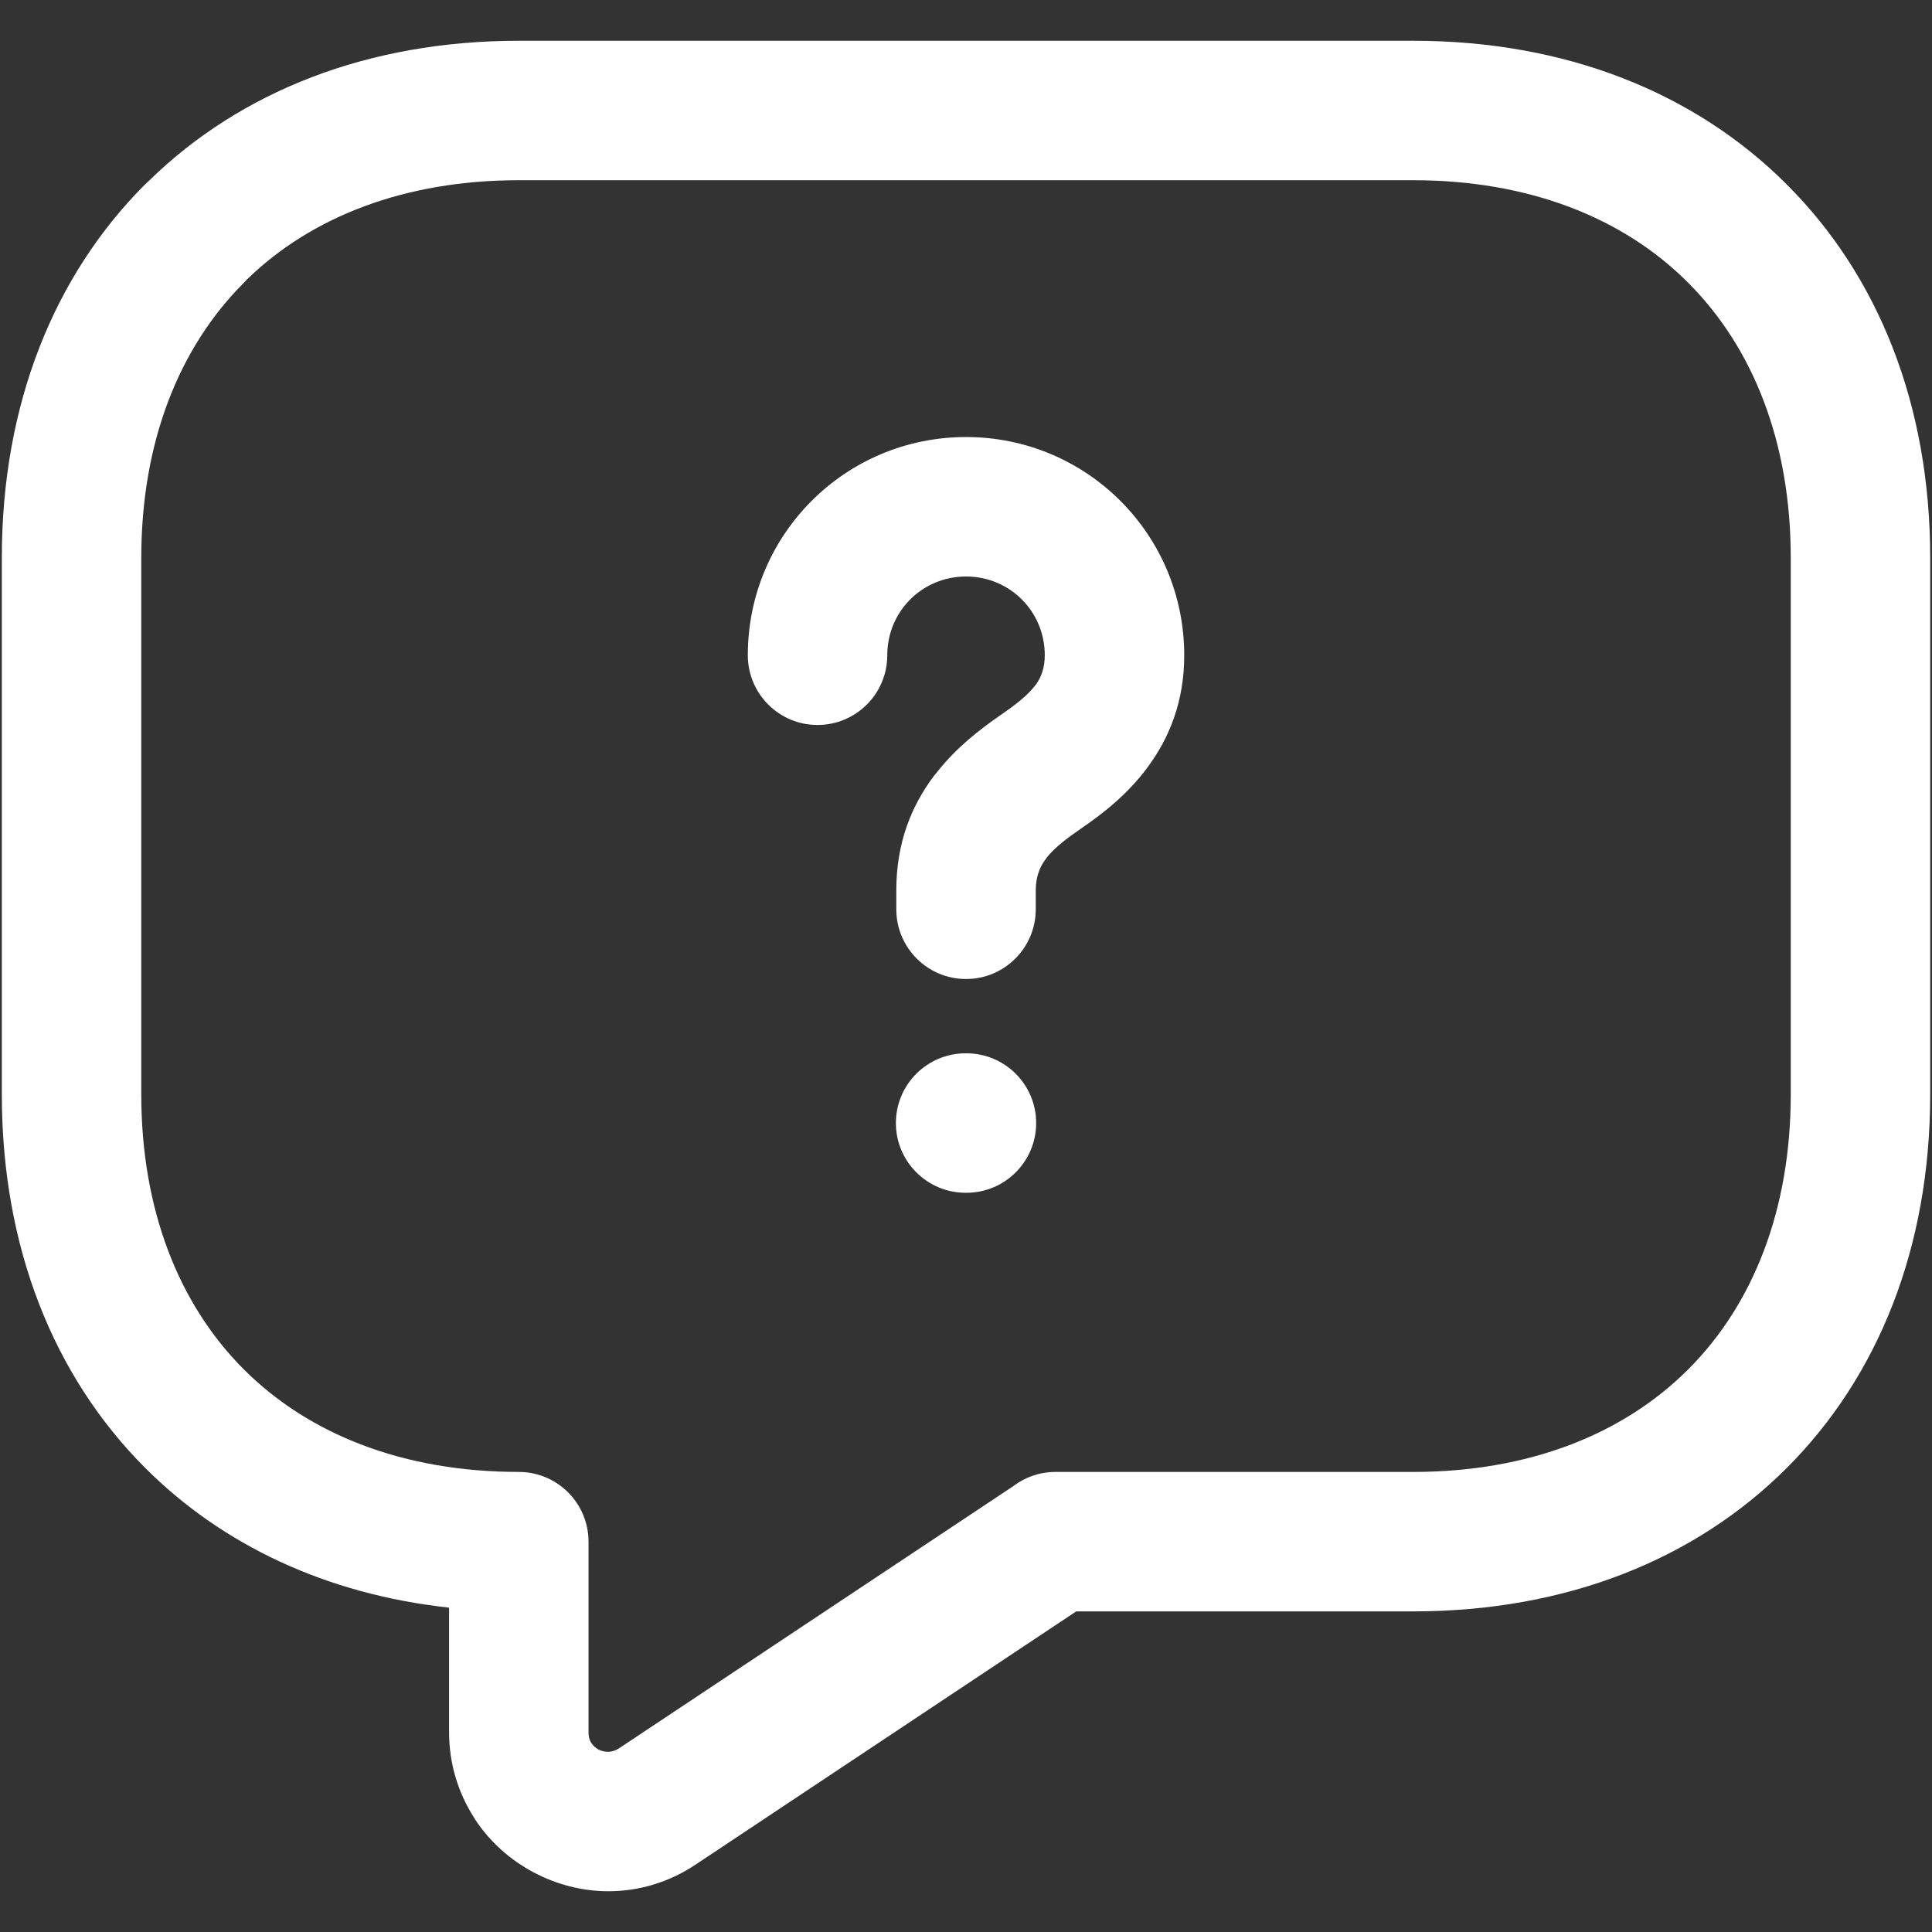 <?xml version="1.0" encoding="UTF-8"?>
<!DOCTYPE svg PUBLIC "-//W3C//DTD SVG 1.1//EN" "http://www.w3.org/Graphics/SVG/1.1/DTD/svg11.dtd">
<!-- Creator: CorelDRAW 2019 (64-Bit) -->
<svg xmlns="http://www.w3.org/2000/svg" xml:space="preserve" width="7.62mm" height="7.62mm" version="1.1" style="shape-rendering:geometricPrecision; text-rendering:geometricPrecision; image-rendering:optimizeQuality; fill-rule:evenodd; clip-rule:evenodd"
viewBox="0 0 761.98 761.98"
 xmlns:xlink="http://www.w3.org/1999/xlink"
 xmlns:xodm="http://www.corel.com/coreldraw/odm/2003">
 <rect x="0" y="0" width="761.98" height="761.98" fill="#333333" stroke="none"/>
 <defs>
  <style type="text/css">
   <![CDATA[
    .fil0 {fill:white;fill-rule:nonzero}
   ]]>
  </style>
 </defs>
 <g id="Layer_x0020_1">
  <g id="_2085236850720">
   <path class="fil0" d="M424.47 635.53l-149.96 99.75c-10.88,7.32 -22.88,10.63 -34.63,10.63 -10.29,0 -20.48,-2.68 -29.59,-7.54 -9.05,-4.82 -16.98,-11.85 -22.76,-20.56l-0.94 -1.53c-5.95,-9.53 -9.48,-20.78 -9.48,-33.11l0 -49.11c-48.45,-5.3 -89.43,-24.7 -119.82,-55.09 -35.99,-35.99 -56.57,-86.83 -56.57,-147.33l0 -211.67c0,-60.5 20.58,-111.33 56.57,-147.32l1.59 -1.47c35.94,-35.09 86.18,-55.1 145.73,-55.1l352.78 0c60.39,0 111.22,20.59 147.26,56.62 36.04,35.94 56.62,86.77 56.62,147.27l0 211.67c0,60.5 -20.58,111.34 -56.56,147.32 -35.99,35.99 -86.82,56.57 -147.32,56.57l-132.92 0zm-180.38 54.04l155.54 -103.43c4.62,-3.52 10.39,-5.61 16.64,-5.61l141.12 0c45.33,0 82.71,-14.72 108.44,-40.45 25.72,-25.72 40.44,-63.11 40.44,-108.44l0 -211.67c0,-45.33 -14.72,-82.71 -40.45,-108.44 -25.66,-25.77 -63.04,-40.45 -108.43,-40.45l-352.78 0c-44.69,0 -81.6,14.22 -107.22,39.15l-1.22 1.3c-25.73,25.73 -40.45,63.11 -40.45,108.44l0 211.67c0,45.33 14.72,82.72 40.45,108.45 25.72,25.72 63.11,40.44 108.44,40.44 15.18,0 27.5,12.32 27.5,27.5l0 75.14c0,1.55 0.3,2.82 0.8,3.78l0.38 0.56c0.7,1.06 1.68,1.94 2.78,2.52 1.05,0.56 2.37,0.88 3.81,0.88 1.34,0 2.78,-0.42 4.21,-1.34z"/>
   <path class="fil0" d="M408.5 358.62c0,15.18 -12.32,27.5 -27.5,27.5 -15.18,0 -27.5,-12.32 -27.5,-27.5l0 -7.41c0,-18.7 5.89,-33.2 14.74,-45.06l1.48 -1.81c7.58,-9.58 16.53,-16.53 25.33,-22.61l0.13 -0.09c5.18,-3.57 10.25,-7.44 13.32,-11.58 2.13,-2.87 3.56,-6.59 3.56,-11.63 0,-8.64 -3.46,-16.42 -9.05,-22.01 -5.59,-5.59 -13.37,-9.05 -22.01,-9.05 -8.64,0 -16.42,3.46 -22.01,9.05 -5.59,5.59 -9.05,13.37 -9.05,22.01 0,15.18 -12.32,27.5 -27.5,27.5 -15.18,0 -27.5,-12.32 -27.5,-27.5 0,-23.81 9.61,-45.33 25.17,-60.89 15.56,-15.56 37.08,-25.17 60.89,-25.17 23.81,0 45.33,9.61 60.89,25.17 15.56,15.56 25.17,37.08 25.17,60.89 0,18.23 -5.82,32.54 -14.52,44.29 -7.78,10.48 -17.2,17.93 -26.44,24.24 -4.97,3.41 -9.82,7.07 -13.03,10.96l-0.79 1.11c-2.26,3.03 -3.78,6.92 -3.78,12.18l0 7.41zm4.57 -20.7l-0.79 1 0.79 -1z"/>
   <path class="fil0" d="M380.84 470.43c-15.18,0 -27.5,-12.32 -27.5,-27.5 0,-15.18 12.32,-27.5 27.5,-27.5l0.32 0c15.18,0 27.5,12.32 27.5,27.5 0,15.18 -12.32,27.5 -27.5,27.5l-0.32 0z"/>
  </g>
 </g>
</svg>
